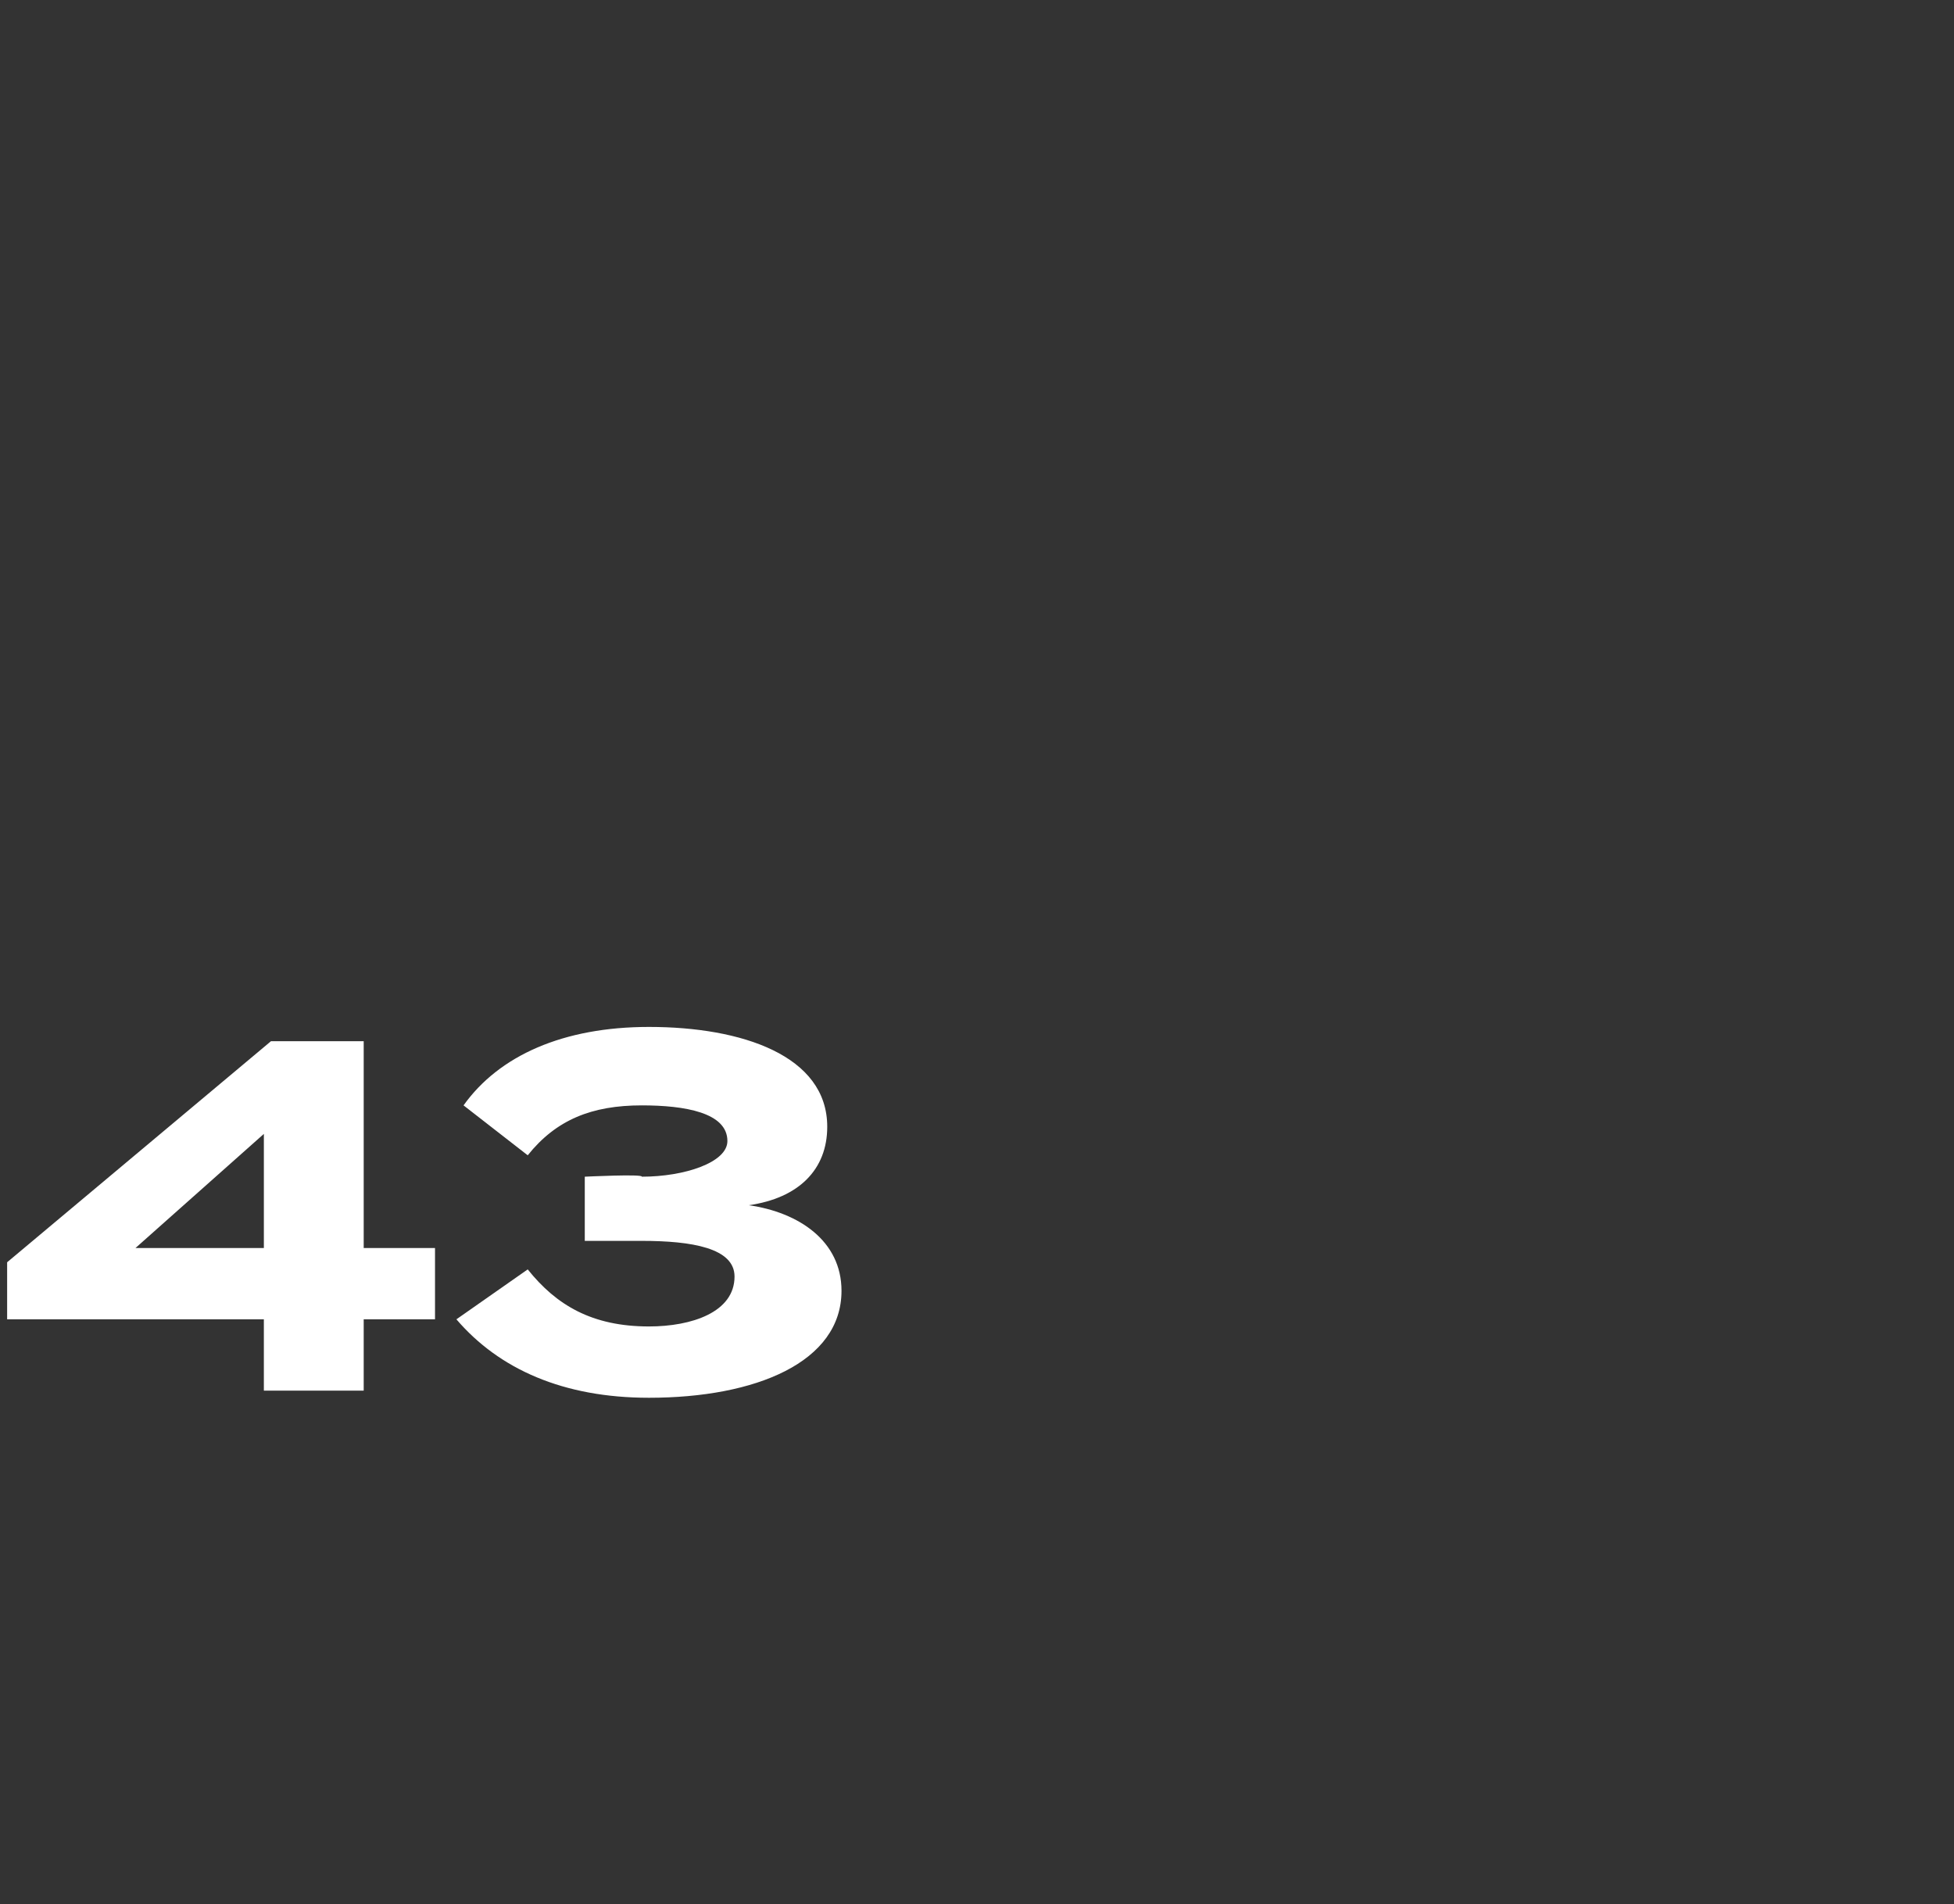 <?xml version="1.0" standalone="no"?><!DOCTYPE svg PUBLIC "-//W3C//DTD SVG 1.1//EN" "http://www.w3.org/Graphics/SVG/1.1/DTD/svg11.dtd"><svg xmlns="http://www.w3.org/2000/svg" version="1.1" width="27.4px" height="26.7px" viewBox="0 -1 27.4 26.7" style="top:-1px"><rect x="0" y="-1" width="27.4" height="26.7" fill="#333333" stroke="none"/><desc>43</desc><defs/><g id="Polygon65278"><path d="m6.1 17.5h-1v1H3.7v-1H.1v-.8l3.7-3.1h1.3v2.9h1v1zm-2.4-1v-1.6l-1.8 1.6h1.8zm5.4 1.1c.6 0 1.2-.2 1.2-.7c0-.4-.6-.5-1.3-.5h-.8v-.9s.82-.04.8 0c.6 0 1.2-.2 1.2-.5c0-.4-.6-.5-1.2-.5c-.7 0-1.2.2-1.6.7l-.9-.7c.5-.7 1.4-1.1 2.6-1.1c1.3 0 2.5.4 2.5 1.4c0 .6-.4 1-1.1 1.1c.7.1 1.3.5 1.3 1.2c0 1-1.2 1.5-2.7 1.5c-1.2 0-2.1-.4-2.7-1.1l1-.7c.4.5.9.8 1.7.8z" stroke="none" fill="#fff"/></g></svg>